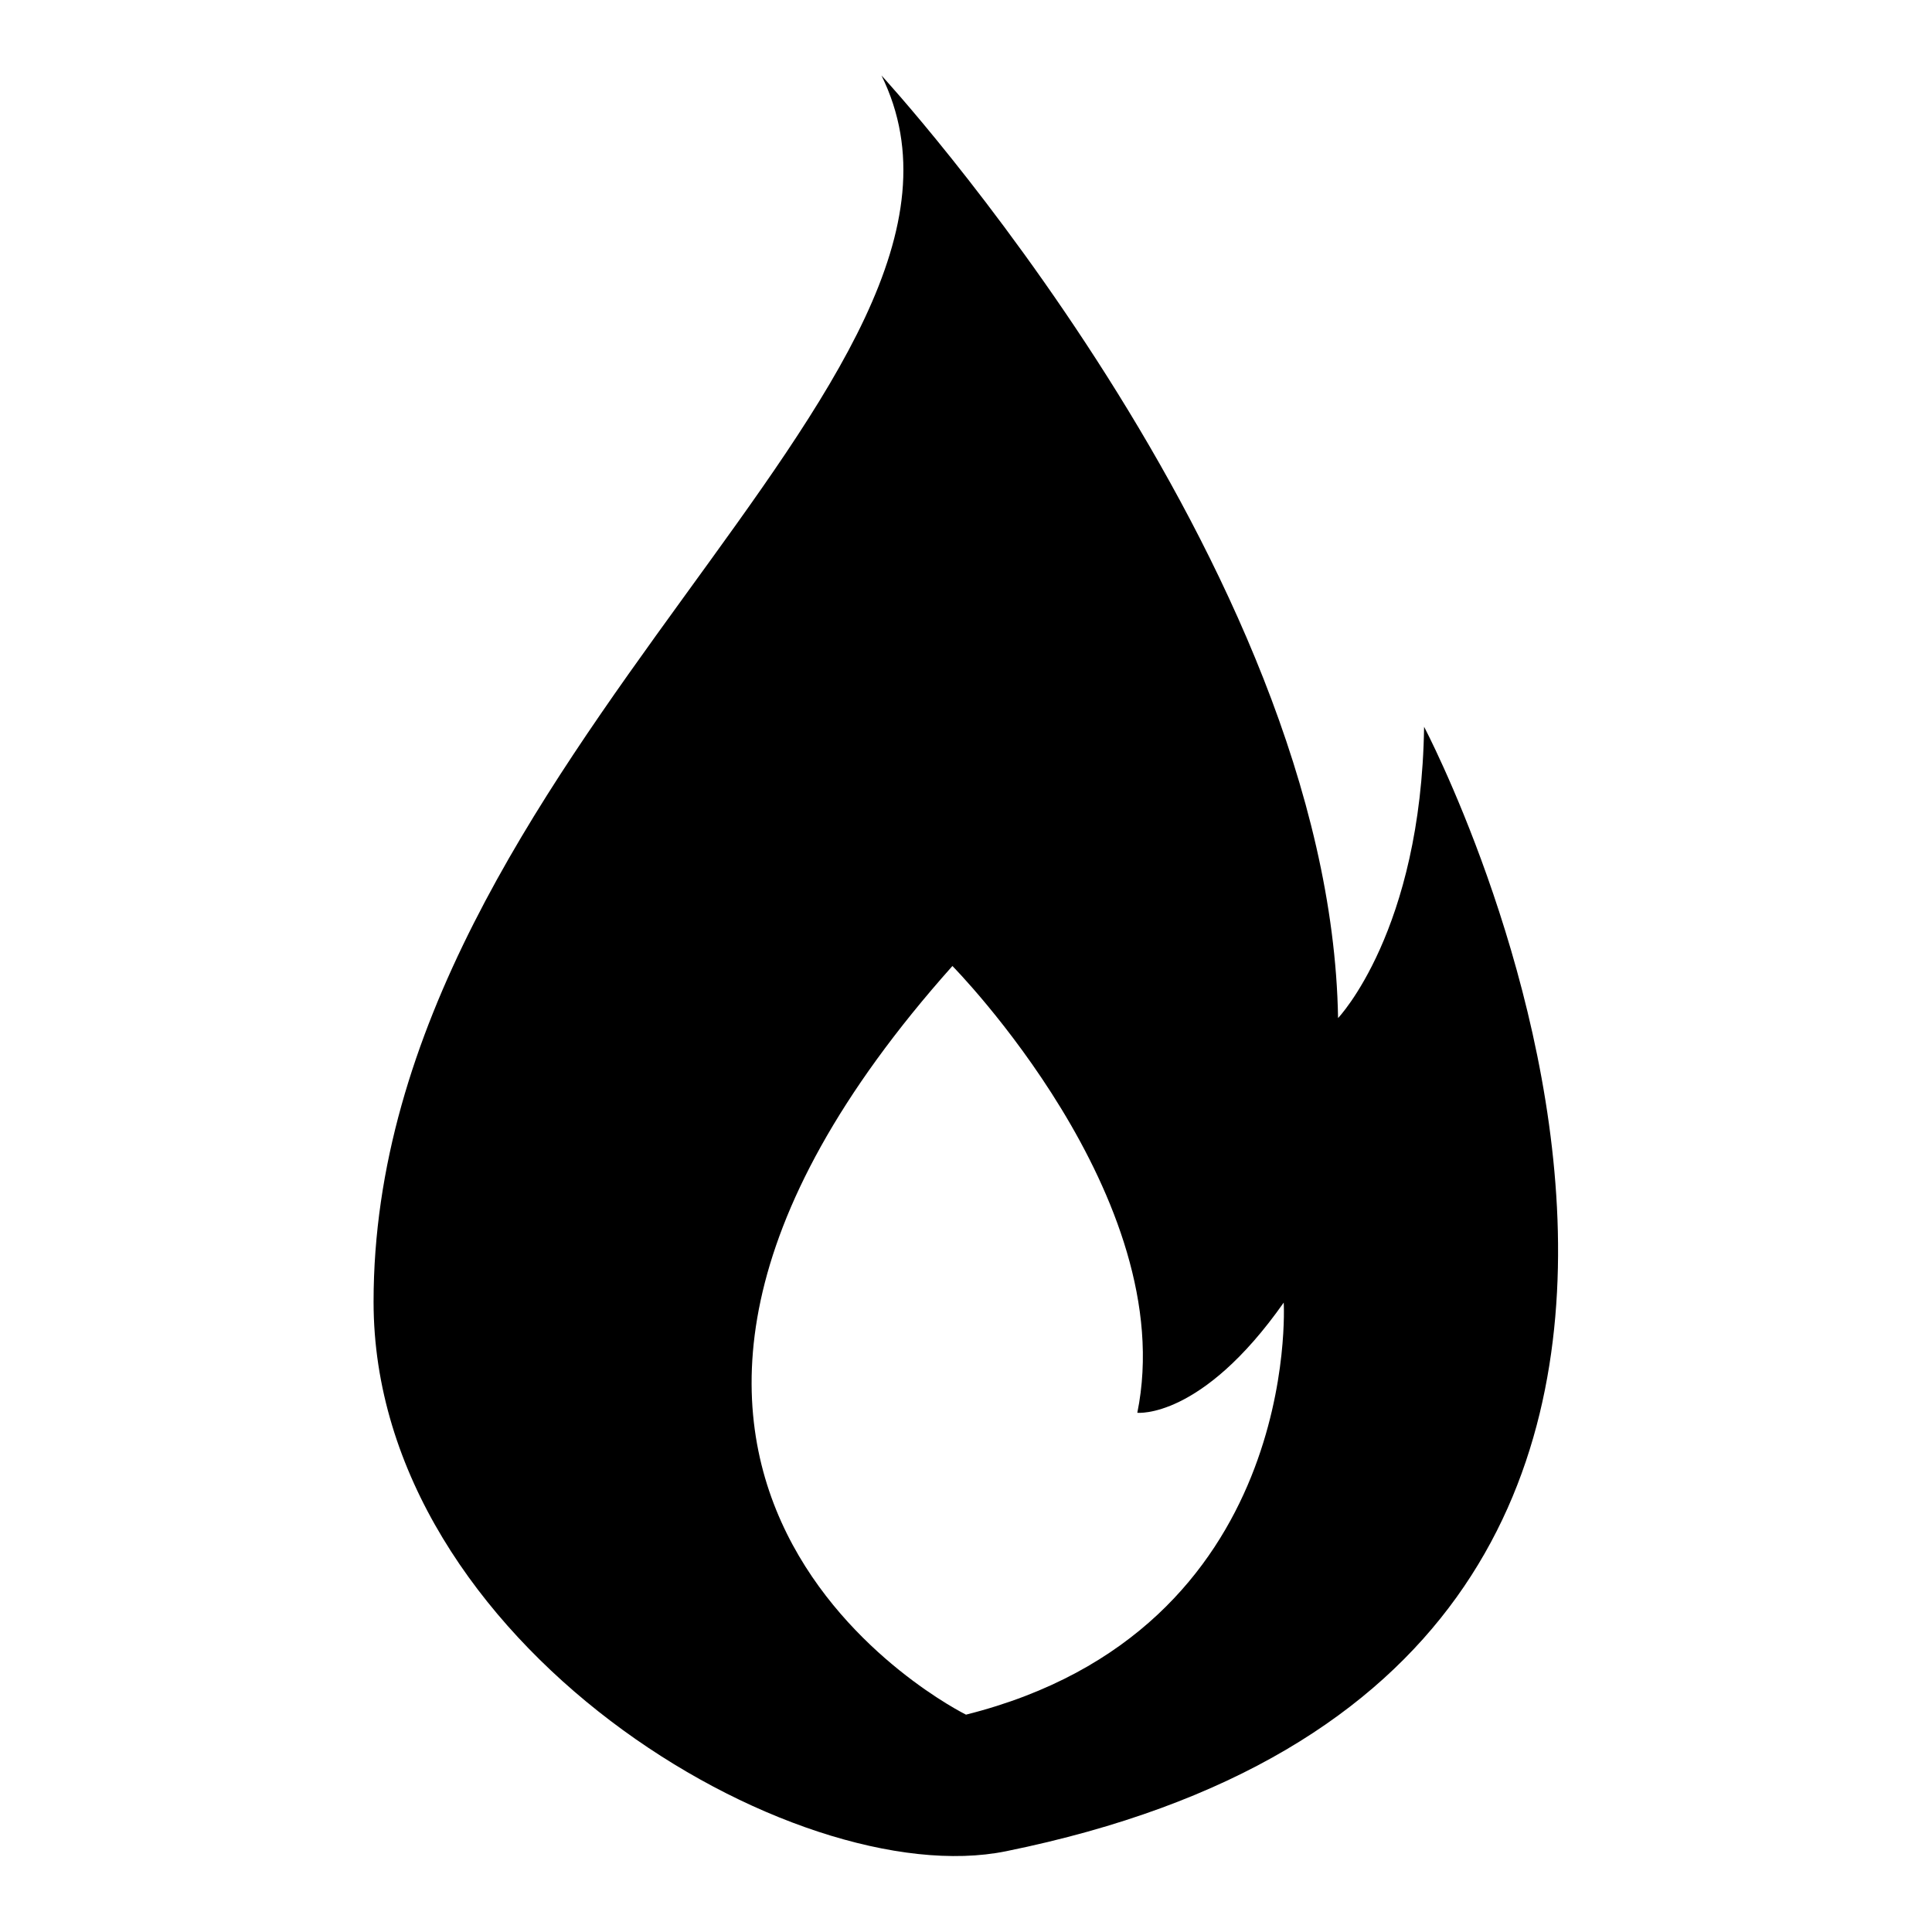 <?xml version="1.0" encoding="utf-8"?>
<!-- Svg Vector Icons : http://www.onlinewebfonts.com/icon -->
<!DOCTYPE svg PUBLIC "-//W3C//DTD SVG 1.1//EN" "http://www.w3.org/Graphics/SVG/1.1/DTD/svg11.dtd">
<svg version="1.1" xmlns="http://www.w3.org/2000/svg" xmlns:xlink="http://www.w3.org/1999/xlink" x="0px" y="0px" viewBox="0 0 256 256" enable-background="new 0 0 256 256" xml:space="preserve">
<g> <path fill="#000000" d="M188.7,96.3c-0.4,27.1-11.4,38.6-11.4,38.6C176.3,74.6,116.8,10,116.8,10c19.7,40-67.3,90.4-67.3,162.5 c0,45.3,55.8,78.5,83.8,72.8C254.3,220.7,188.7,96.3,188.7,96.3z M128,227.2c0,0-62.7-30.9-1.8-99.2c0,0,30.3,30.7,24.5,59.2 c0,0,8.5,0.9,19.4-14.6C170.1,172.6,172.6,216,128,227.2z"/></g>
</svg>